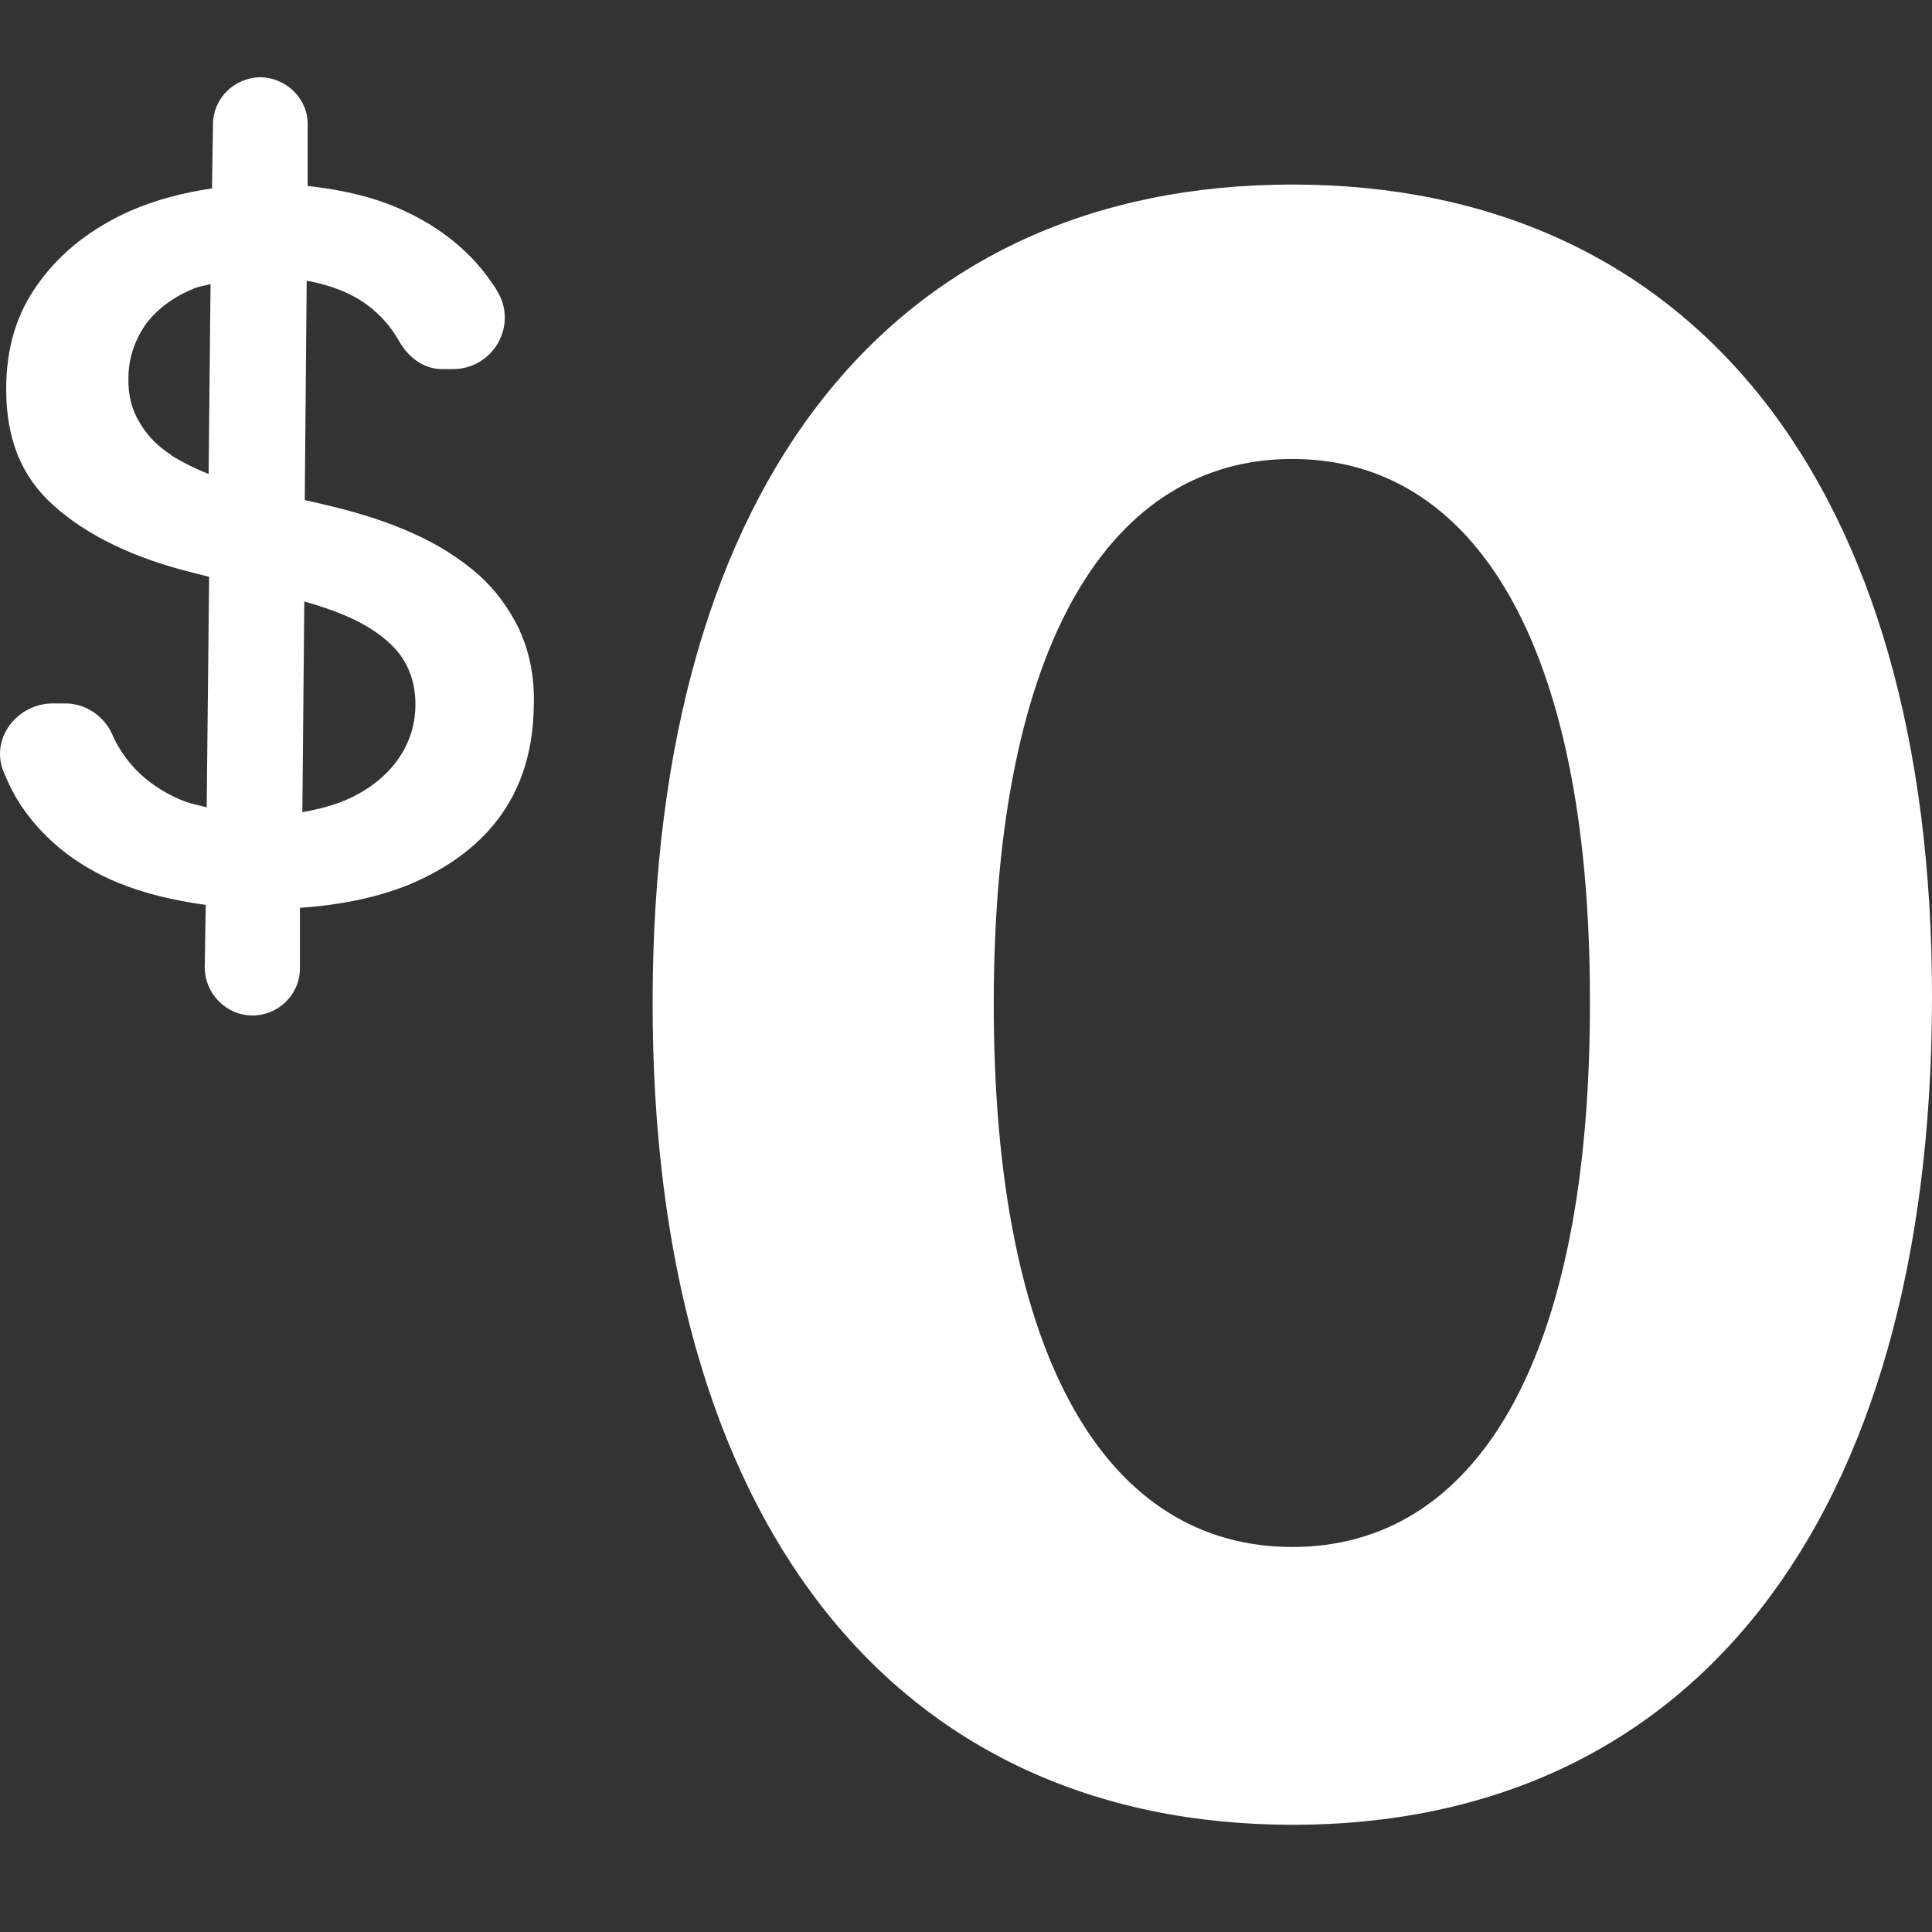 <svg width="50" height="50" viewBox="0 0 50 50" fill="none" xmlns="http://www.w3.org/2000/svg">
<rect x="0" y="0" width="50" height="50" fill="#333333" stroke="none"/>
<g clip-path="url(#clip0_367_3365)">
<path d="M10.213 19.768C9.876 20.193 9.4 20.53 8.825 20.756C8.525 20.868 8.188 20.956 7.825 21.018L7.875 15.566C8.275 15.679 8.638 15.804 8.963 15.942C9.513 16.179 9.951 16.479 10.251 16.817C10.588 17.204 10.751 17.68 10.751 18.23C10.751 18.805 10.563 19.33 10.213 19.768ZM4.436 11.778C4.086 11.553 3.824 11.29 3.624 10.953C3.411 10.615 3.311 10.227 3.324 9.777C3.324 9.277 3.486 8.802 3.774 8.389C4.074 7.989 4.499 7.677 5.024 7.464C5.149 7.414 5.312 7.389 5.449 7.352L5.399 12.266C5.049 12.128 4.724 11.966 4.424 11.778H4.436ZM13.452 16.317C13.189 15.767 12.839 15.279 12.376 14.866C11.901 14.454 11.338 14.091 10.688 13.803C10.026 13.503 9.275 13.266 8.475 13.078L7.887 12.941L7.937 7.264C8.55 7.377 9.075 7.577 9.5 7.889C9.851 8.152 10.113 8.452 10.313 8.802C10.576 9.277 10.988 9.552 11.438 9.552H11.726C12.214 9.552 12.651 9.29 12.889 8.877C13.127 8.452 13.127 7.952 12.864 7.527C12.826 7.452 12.776 7.389 12.726 7.314C12.189 6.526 11.426 5.901 10.451 5.451C9.726 5.113 8.888 4.913 7.962 4.813V3.25C7.987 2.575 7.425 2.013 6.75 2C6.074 2 5.512 2.538 5.512 3.225L5.487 4.876C4.724 4.988 4.024 5.176 3.386 5.451C2.373 5.901 1.573 6.526 0.998 7.327C0.423 8.114 0.16 9.015 0.16 10.077C0.16 11.365 0.56 12.353 1.398 13.091C2.261 13.866 3.486 14.454 5.024 14.829L5.412 14.929L5.349 20.893C5.162 20.843 4.962 20.806 4.787 20.743C4.149 20.493 3.636 20.118 3.261 19.618C3.124 19.43 2.998 19.23 2.911 19.018C2.698 18.53 2.211 18.205 1.698 18.205H1.361C0.91 18.205 0.485 18.43 0.223 18.805C-0.015 19.155 -0.065 19.58 0.085 19.955C0.223 20.293 0.385 20.618 0.585 20.906C1.173 21.756 1.998 22.406 3.049 22.844C3.724 23.119 4.499 23.306 5.324 23.419L5.299 25.032C5.299 25.707 5.837 26.27 6.525 26.282C7.2 26.282 7.762 25.745 7.762 25.057V23.494C8.875 23.419 9.851 23.206 10.676 22.856C11.689 22.419 12.476 21.806 13.002 21.043C13.539 20.268 13.802 19.33 13.814 18.267C13.839 17.517 13.702 16.879 13.452 16.329V16.317Z" fill="white"/>
<path d="M16.89 25.87C16.915 12.441 23.154 4.776 33.445 4.776C43.736 4.776 50.025 12.466 50 25.87C49.975 39.386 43.761 47.226 33.445 47.226C23.117 47.214 16.853 39.336 16.89 25.87V25.87ZM41.147 25.87C41.147 16.567 38.109 11.878 33.445 11.878C28.781 11.878 25.743 16.567 25.718 25.87C25.693 35.323 28.744 40.036 33.445 40.036C38.147 40.036 41.172 35.31 41.147 25.87Z" fill="white"/>
</g>
<defs>
<clipPath id="clip0_367_3365">
<rect width="50" height="50" fill="white"/>
</clipPath>
</defs>
</svg>
